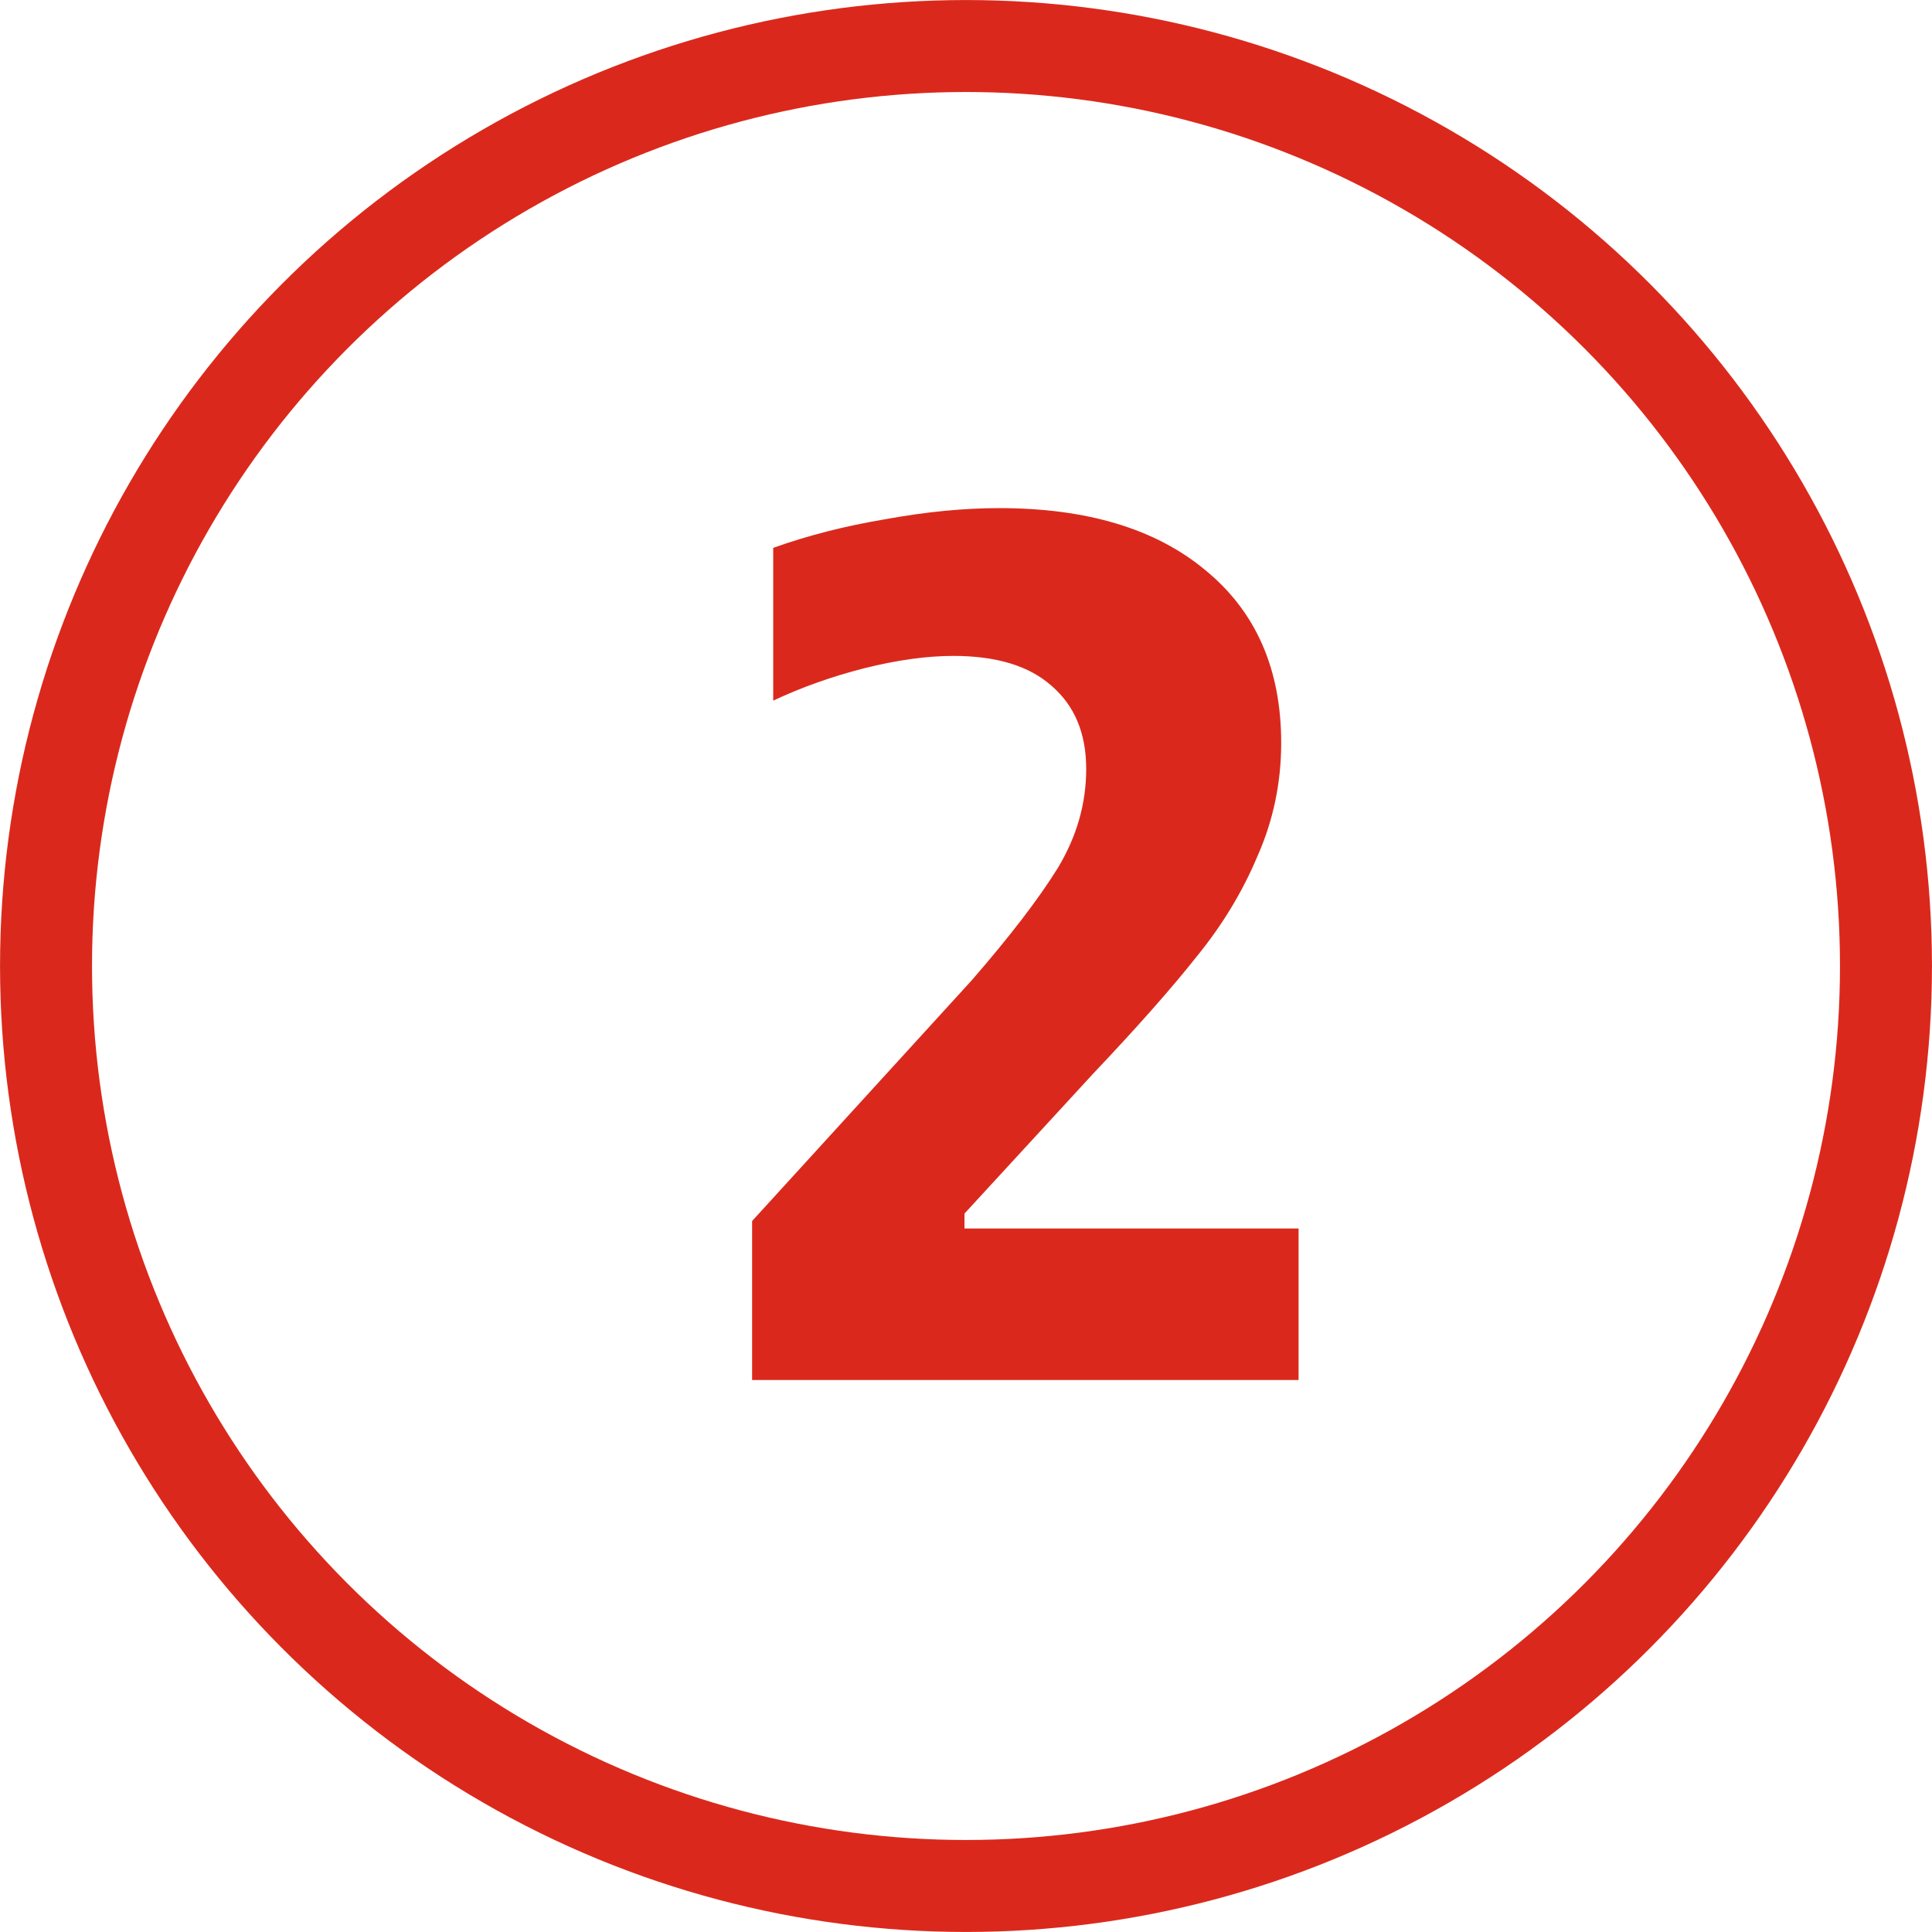<svg width="28" height="28" viewBox="0 0 28 28" fill="none" xmlns="http://www.w3.org/2000/svg">
<path d="M10.9 20V17.696L14.086 14.204C14.638 13.568 15.052 13.028 15.328 12.584C15.604 12.128 15.742 11.648 15.742 11.144C15.742 10.628 15.574 10.226 15.238 9.938C14.914 9.65 14.44 9.506 13.816 9.506C13.432 9.506 13 9.566 12.52 9.686C12.052 9.806 11.614 9.962 11.206 10.154V7.94C11.71 7.76 12.25 7.622 12.826 7.526C13.414 7.418 13.966 7.364 14.482 7.364C15.754 7.364 16.75 7.664 17.47 8.264C18.202 8.864 18.568 9.698 18.568 10.766C18.568 11.342 18.454 11.888 18.226 12.404C18.01 12.92 17.716 13.406 17.344 13.862C16.984 14.318 16.48 14.888 15.832 15.572L13.978 17.588V17.804H18.82V20H10.9Z" fill="#DA291C"/>
<circle cx="14" cy="14" r="13.333" stroke="#DA291C" stroke-width="1.333"/>
</svg>

